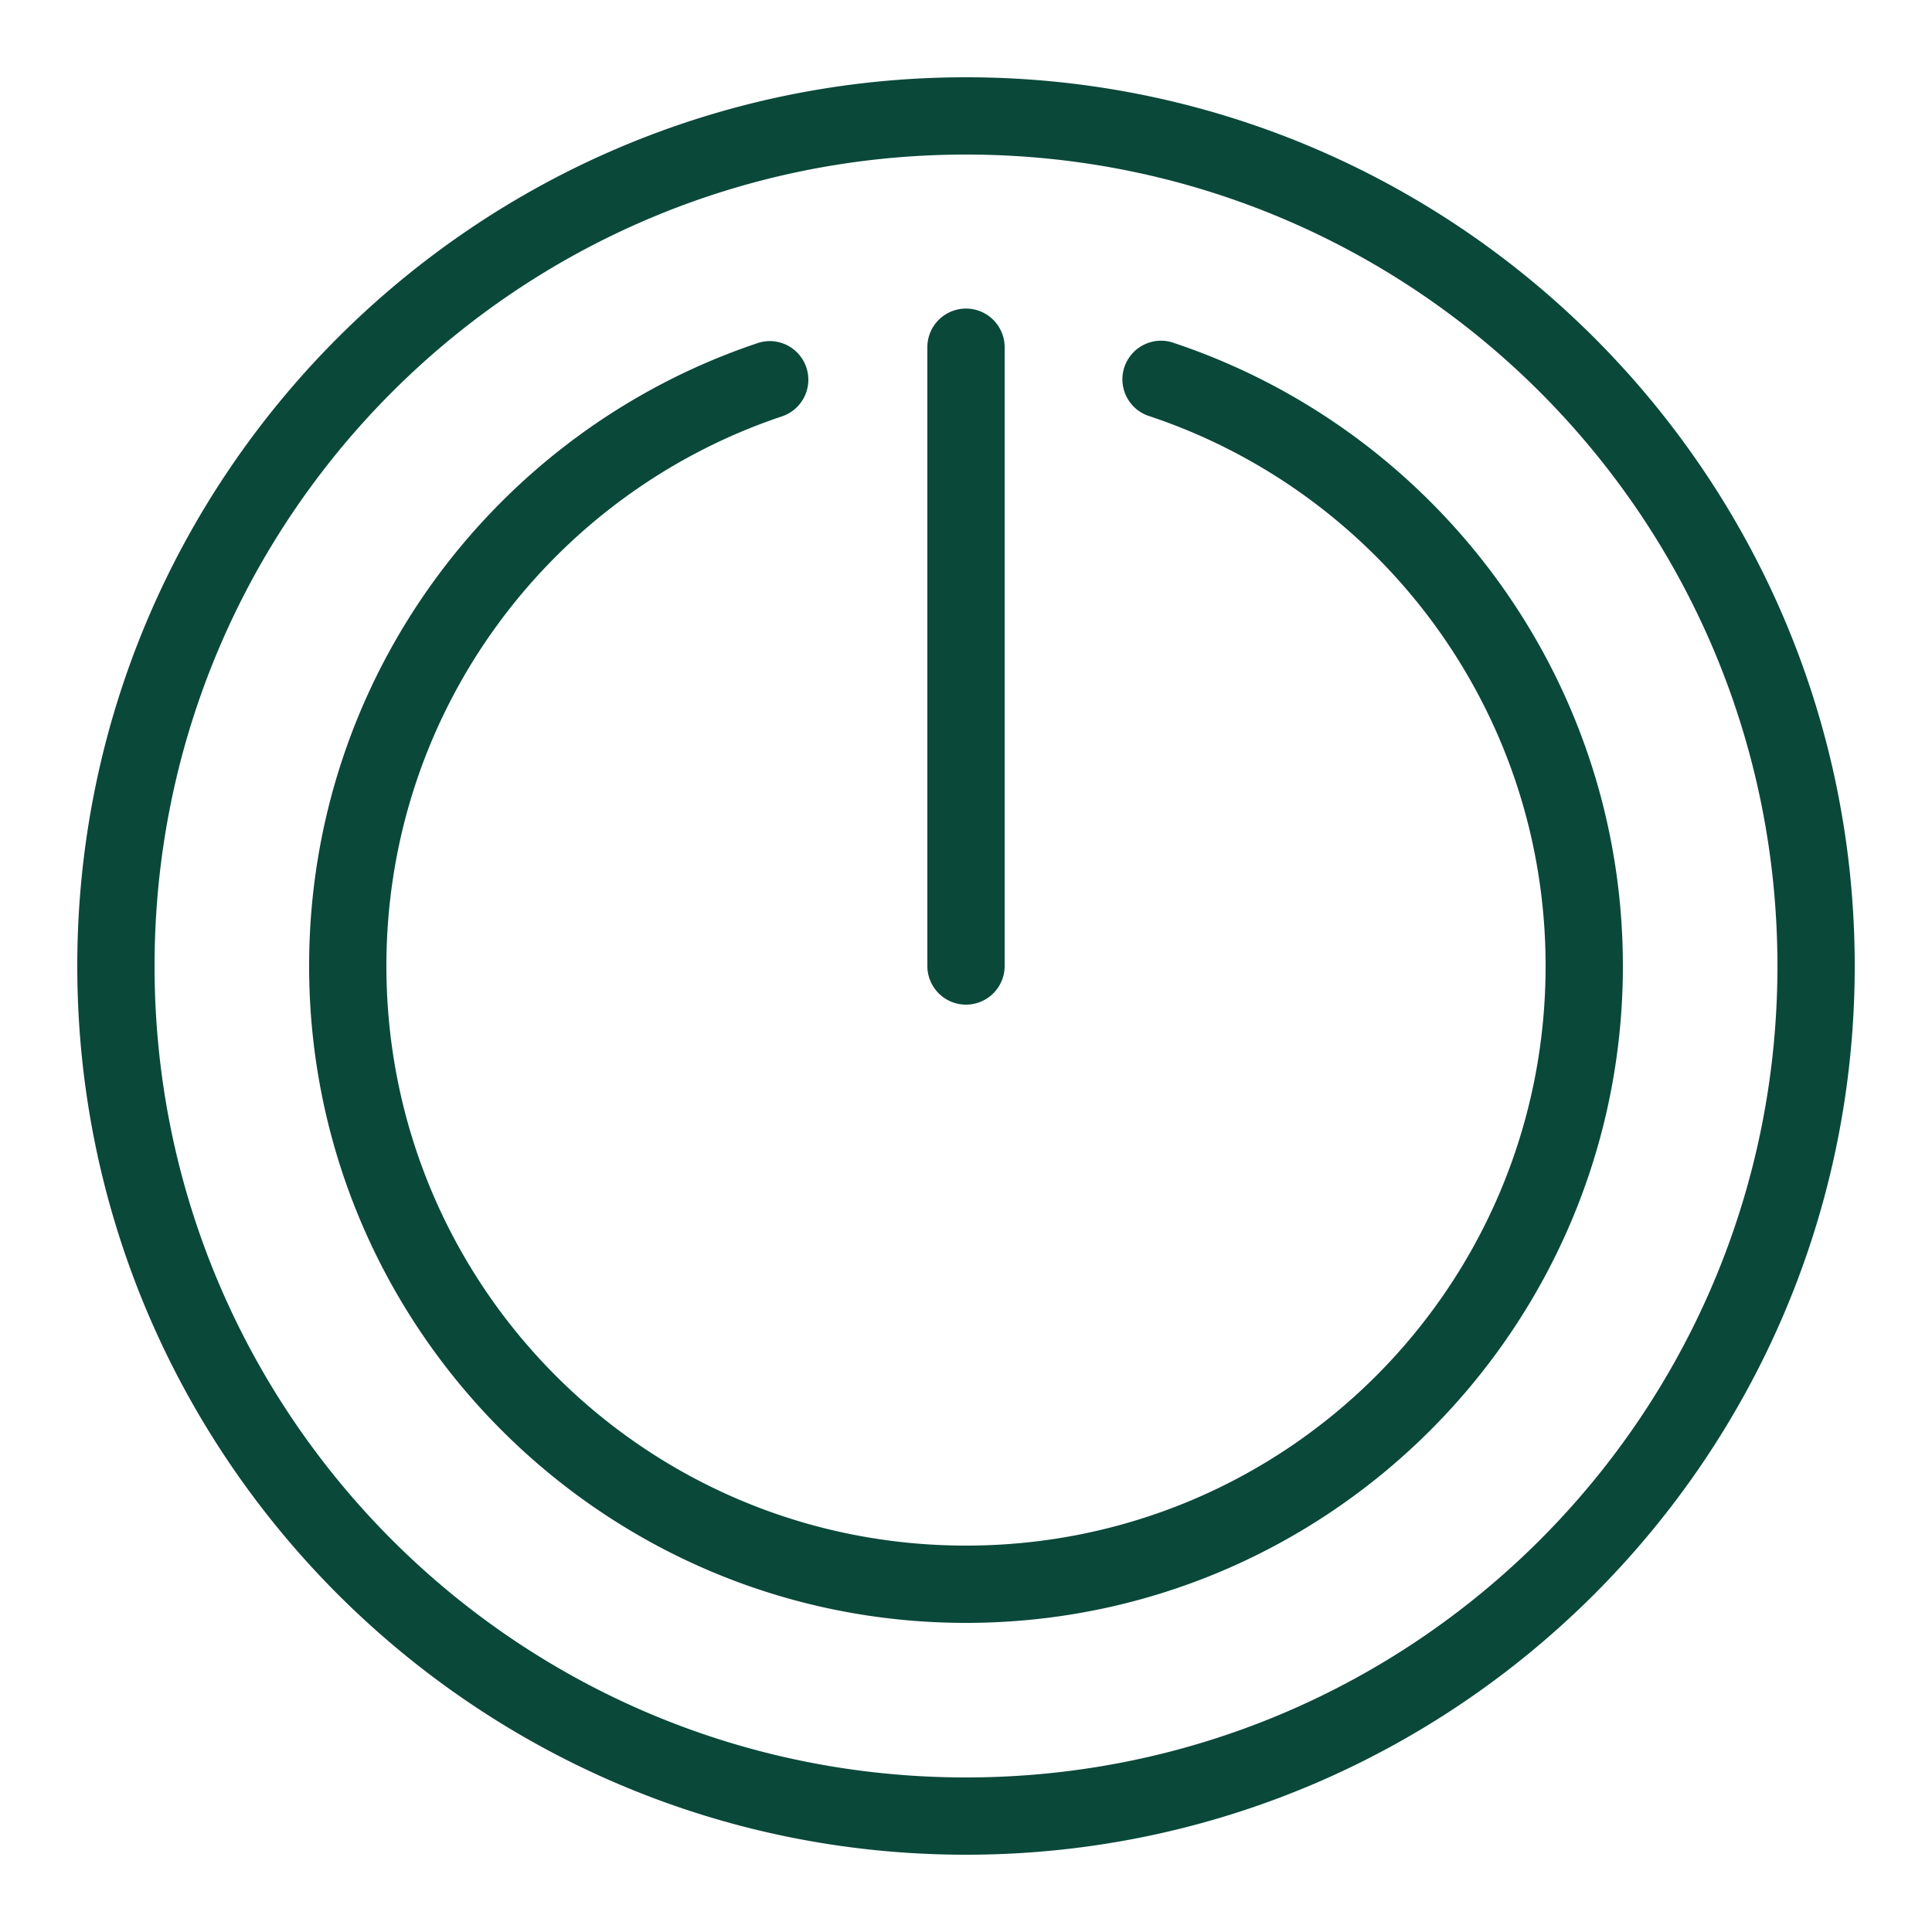 <svg fill="#0a483a" xmlns="http://www.w3.org/2000/svg"  viewBox="0 0 50 50" width="240px" height="240px"><path d="M 25 2 C 12.309 2 2 12.309 2 25 C 2 37.691 12.309 48 25 48 C 37.691 48 48 37.691 48 25 C 48 12.309 37.691 2 25 2 z M 25 4 C 36.61 4 46 13.39 46 25 C 46 36.61 36.61 46 25 46 C 13.39 46 4 36.61 4 25 C 4 13.39 13.39 4 25 4 z M 24.984 7.986 A 1 1 0 0 0 24 9 L 24 25 A 1 1 0 1 0 26 25 L 26 9 A 1 1 0 0 0 24.984 7.986 z M 30.016 8.818 A 1 1 0 0 0 29.773 10.779 C 35.714 12.772 40 18.376 40 25 C 40 33.295 33.295 40 25 40 C 16.705 40 10 33.295 10 25 C 10 18.376 14.286 12.772 20.227 10.779 A 1 1 0 0 0 19.955 8.828 A 1 1 0 0 0 19.592 8.885 C 12.853 11.146 8 17.512 8 25 C 8 34.377 15.623 42 25 42 C 34.377 42 42 34.377 42 25 C 42 17.512 37.147 11.146 30.408 8.885 A 1 1 0 0 0 30.016 8.818 z"/></svg>